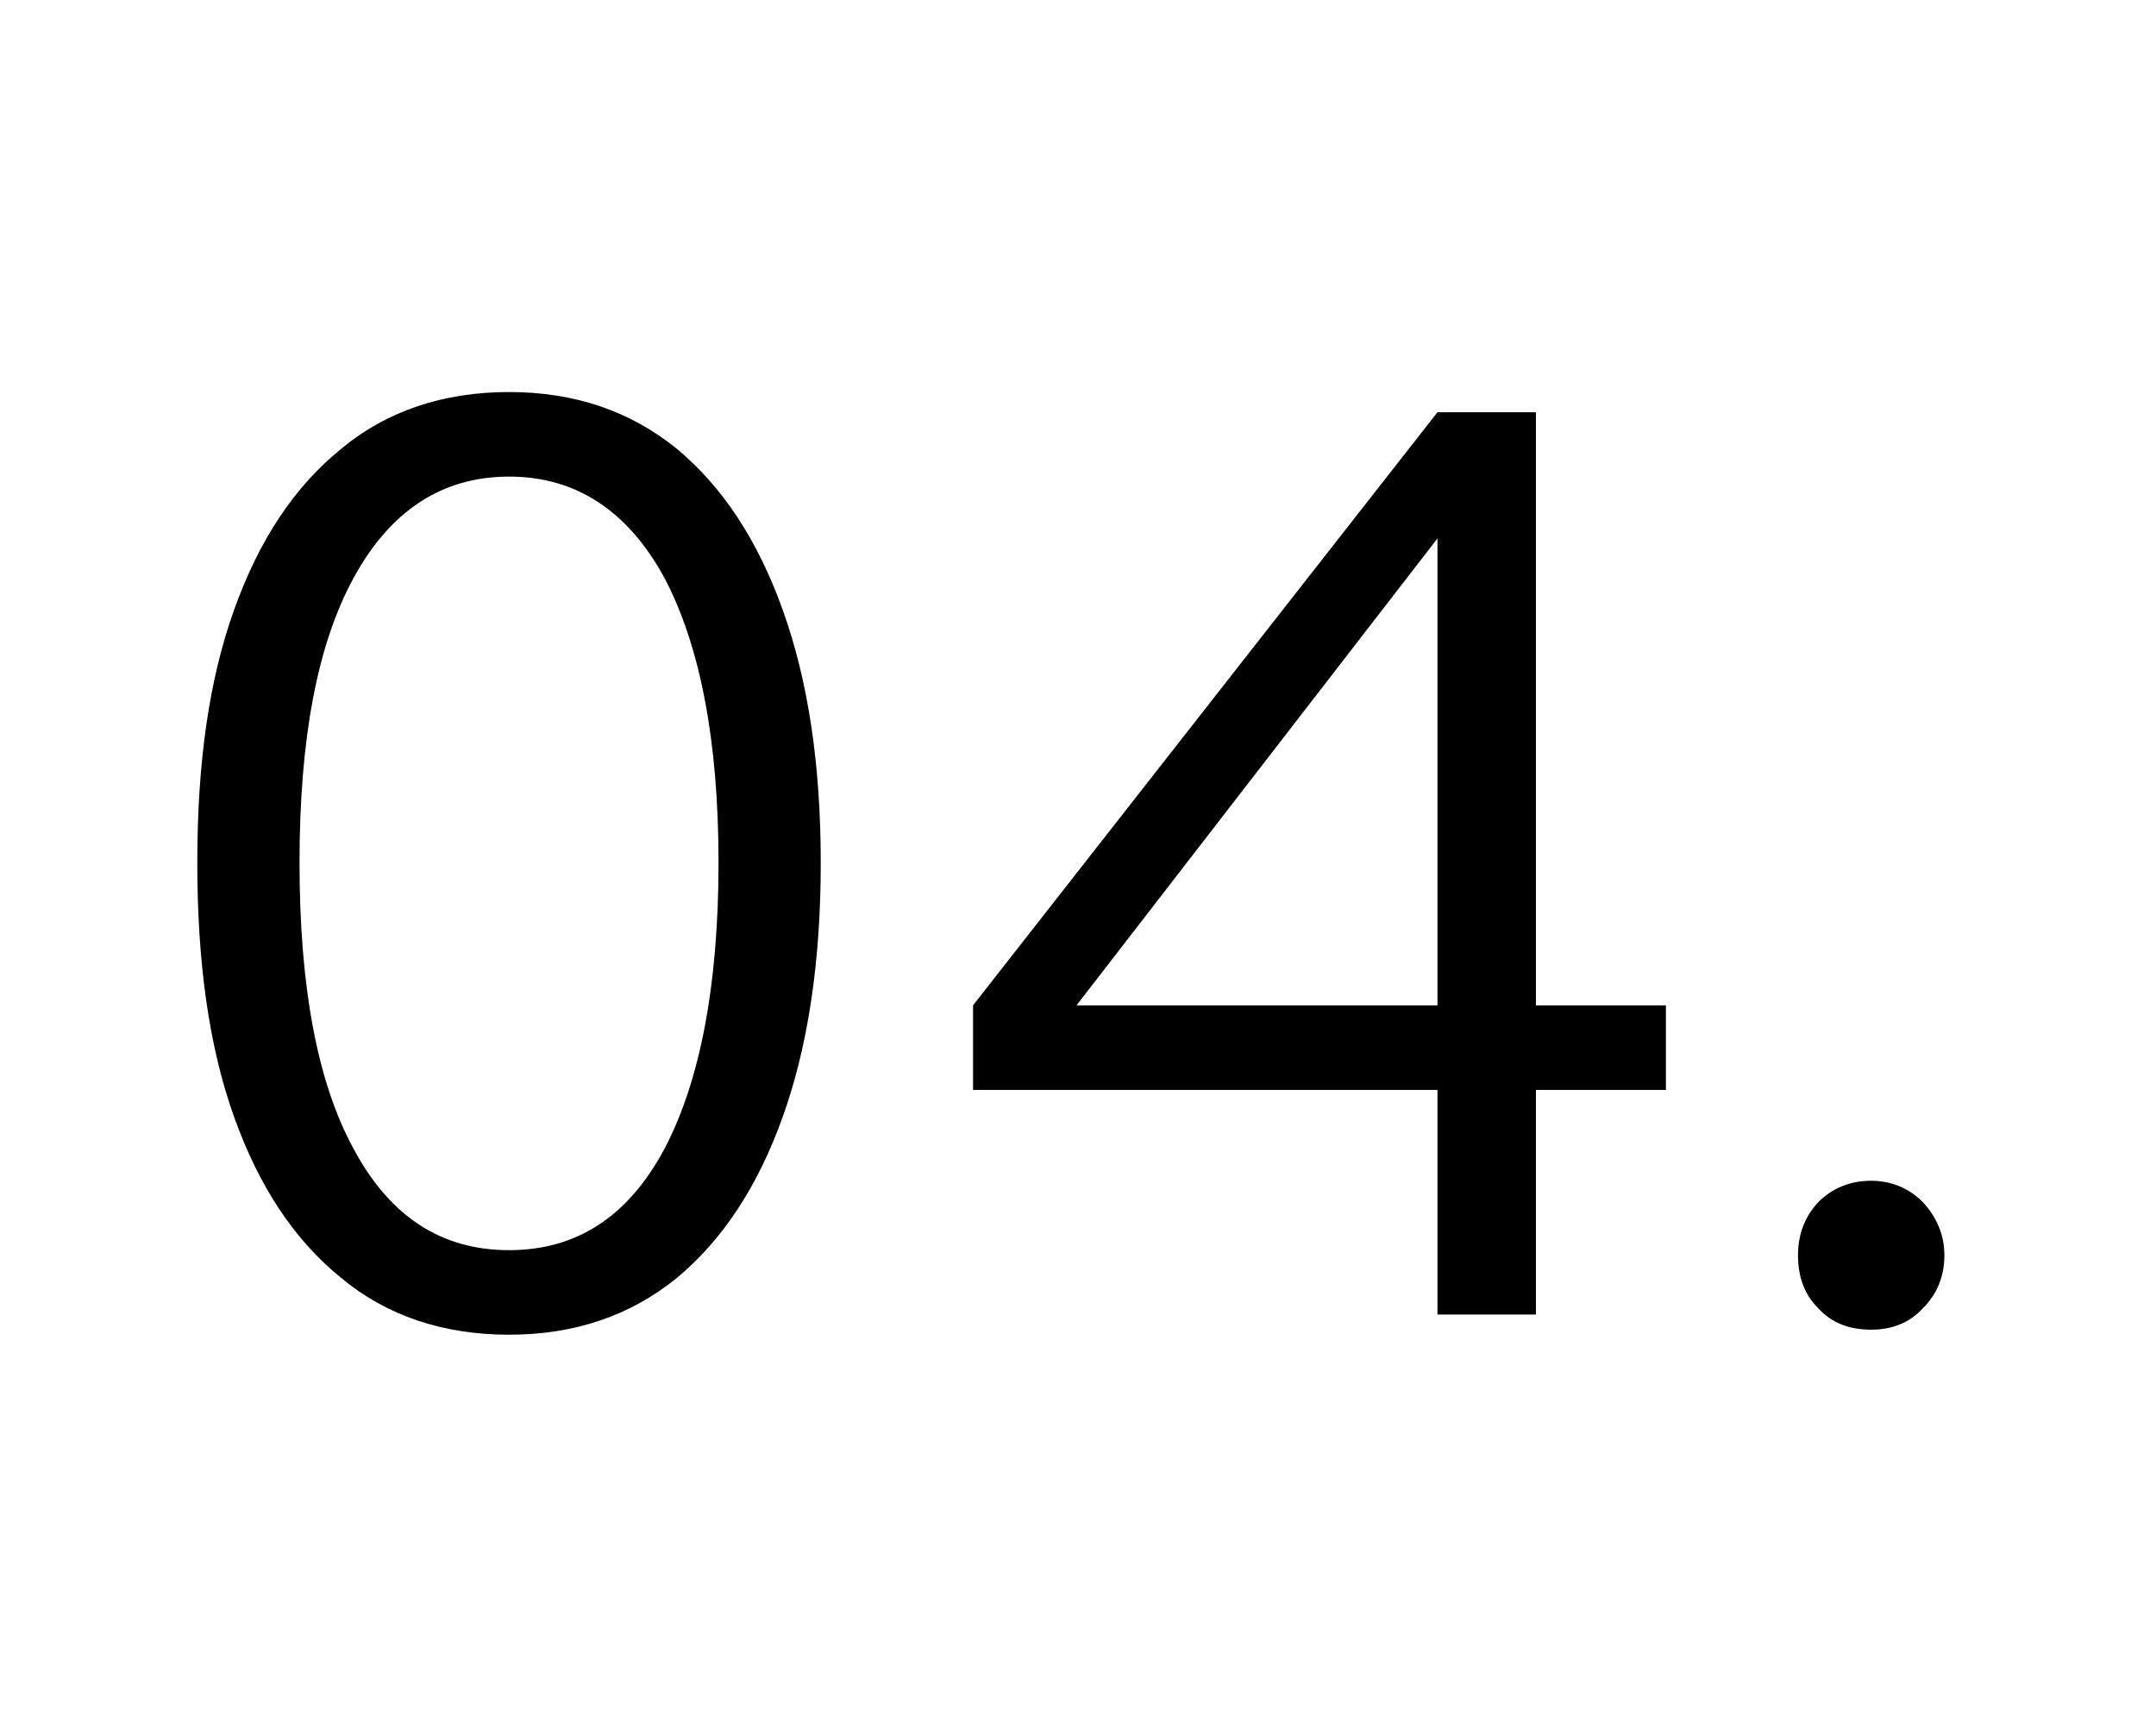 <svg width="41" height="33" viewBox="0 0 41 33" fill="none" xmlns="http://www.w3.org/2000/svg">
<path d="M9.68 25.384C8.432 25.384 7.352 25.024 6.488 24.304C5.6 23.584 4.928 22.576 4.448 21.232C3.968 19.888 3.752 18.28 3.752 16.408C3.752 14.536 3.968 12.952 4.448 11.608C4.928 10.264 5.6 9.256 6.488 8.536C7.352 7.816 8.432 7.456 9.68 7.456C10.928 7.456 11.984 7.816 12.872 8.536C13.736 9.256 14.408 10.264 14.888 11.608C15.368 12.952 15.608 14.536 15.608 16.408C15.608 18.28 15.368 19.888 14.888 21.232C14.408 22.576 13.736 23.584 12.872 24.304C11.984 25.024 10.928 25.384 9.68 25.384ZM9.68 23.776C10.952 23.776 11.936 23.152 12.632 21.856C13.304 20.584 13.664 18.76 13.664 16.408C13.664 14.056 13.304 12.256 12.632 10.984C11.936 9.712 10.952 9.064 9.68 9.064C8.408 9.064 7.424 9.712 6.728 10.984C6.032 12.256 5.696 14.056 5.696 16.408C5.696 18.76 6.032 20.584 6.728 21.856C7.424 23.152 8.408 23.776 9.68 23.776ZM29.208 25H27.336V20.728H18.504V19.12L27.336 7.84H29.208V19.12H31.68V20.728H29.208V25ZM27.336 10.24L20.472 19.12H27.336V10.24ZM35.584 25.288C35.176 25.288 34.84 25.168 34.576 24.88C34.312 24.616 34.192 24.28 34.192 23.872C34.192 23.488 34.312 23.152 34.576 22.864C34.84 22.6 35.176 22.456 35.584 22.456C35.968 22.456 36.304 22.6 36.568 22.864C36.832 23.152 36.976 23.488 36.976 23.872C36.976 24.28 36.832 24.616 36.568 24.88C36.304 25.168 35.968 25.288 35.584 25.288Z" fill="black"/>
</svg>
